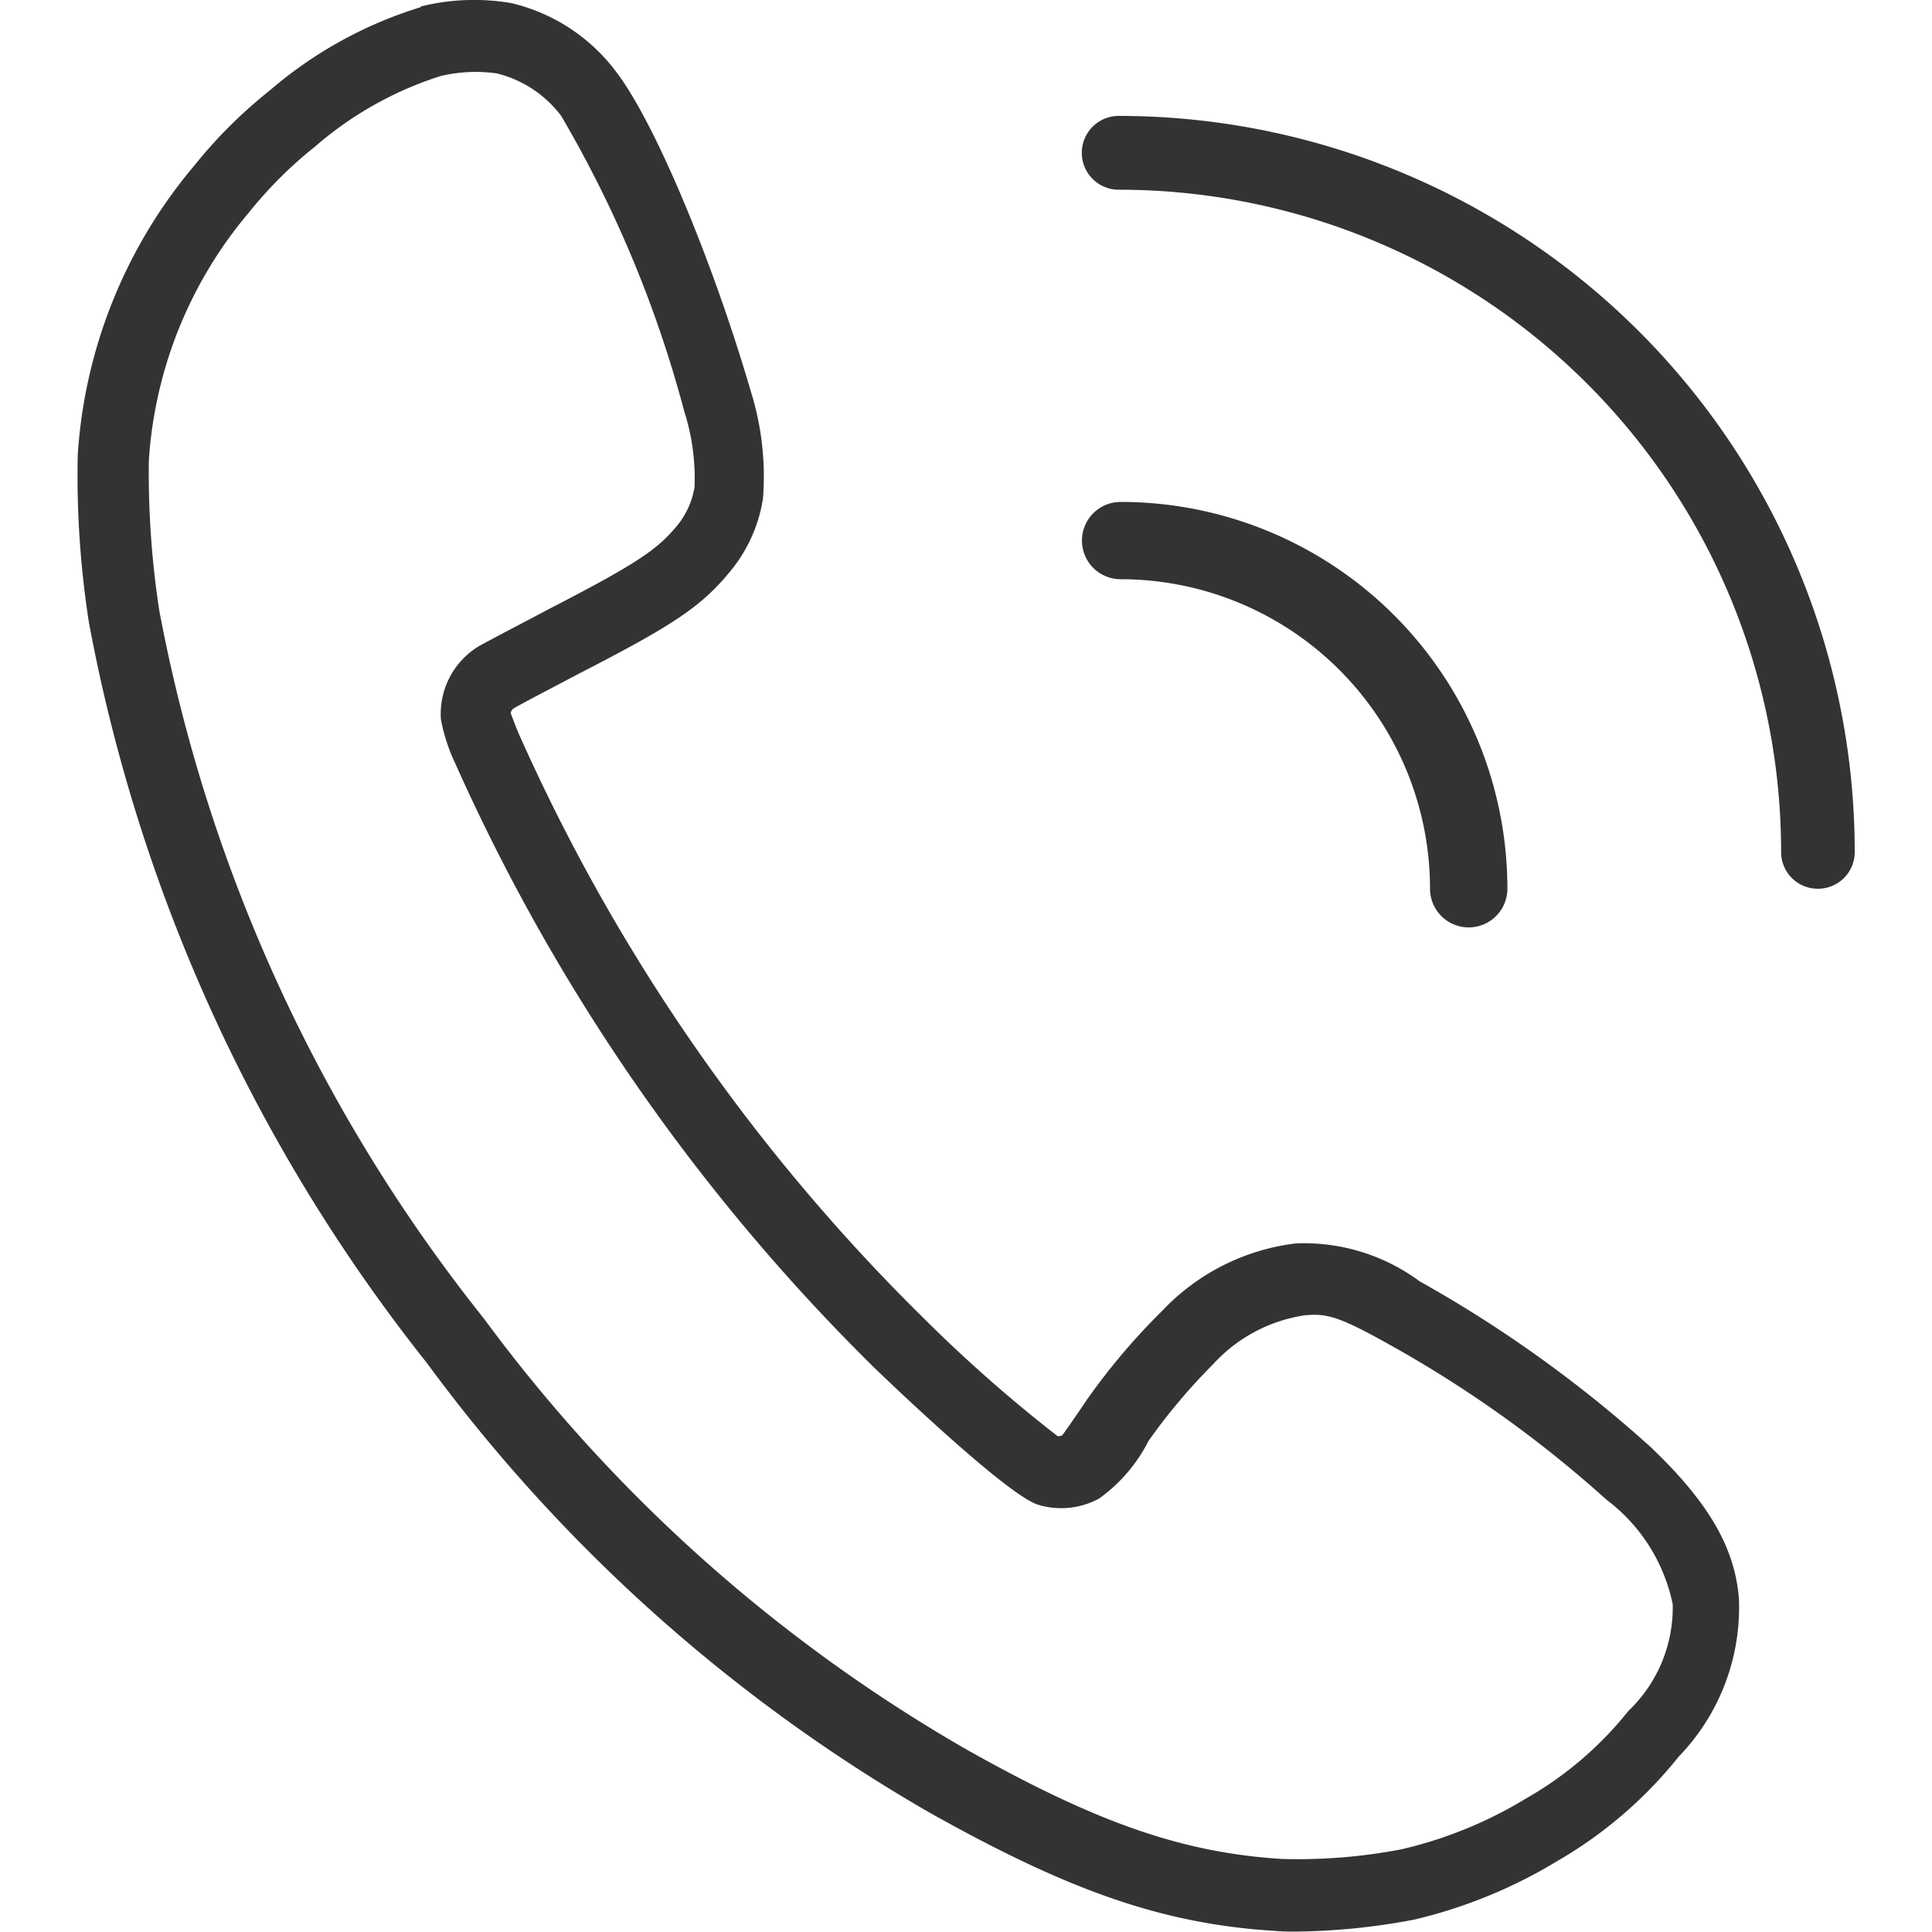 <svg xmlns="http://www.w3.org/2000/svg" width="50" height="50" viewBox="0 0 50 50"><path d="M808.047 5647a.947.947 0 0 1-.952-.95 17.139 17.139 0 0 0-17.143-17.14.955.955 0 0 1 0-1.91A19.05 19.05 0 0 1 809 5646.05a.948.948 0 0 1-.953.95Zm-10.038 0a8.011 8.011 0 0 0-8.008-8.01 1 1 0 1 1 0-2 10.009 10.009 0 0 1 10.01 10.01 1 1 0 1 1-2.002 0Zm-6.937 10.93a5.694 5.694 0 0 1 3.457-1.75 5.034 5.034 0 0 1 3.211.98 32.866 32.866 0 0 1 5.979 4.29c1.5 1.43 2.178 2.6 2.284 3.92a5.554 5.554 0 0 1-1.557 4.09 11.174 11.174 0 0 1-3.137 2.7 12.768 12.768 0 0 1-3.712 1.52 17.131 17.131 0 0 1-3.155.31c-.173 0-.33-.01-.466-.02-2.868-.18-5.294-1.02-8.954-3.08a42.4 42.4 0 0 1-12.977-11.62 43.666 43.666 0 0 1-8.744-19.16 24.825 24.825 0 0 1-.289-4.34 12.9 12.9 0 0 1 3.029-7.5 12.373 12.373 0 0 1 1.942-1.93 10.872 10.872 0 0 1 3.922-2.16l-.025-.01a5.706 5.706 0 0 1 2.352-.09 4.75 4.75 0 0 1 2.7 1.76c.979 1.26 2.481 4.81 3.494 8.27a7.391 7.391 0 0 1 .32 2.79 3.89 3.89 0 0 1-.893 1.94c-.755.91-1.551 1.4-3.9 2.61-.8.42-1.523.8-1.655.88a.19.19 0 0 0-.083.13c.008 0 .091.25.216.54a49.314 49.314 0 0 0 10.418 15.06 37.694 37.694 0 0 0 3.525 3.11.321.321 0 0 0 .109-.02c.058-.06.4-.56.649-.93a16.9 16.9 0 0 1 1.94-2.29Zm-3.214 5.01c-.863-.28-4.194-3.51-4.228-3.54a51.323 51.323 0 0 1-10.856-15.66 4.571 4.571 0 0 1-.364-1.13 2.048 2.048 0 0 1 .956-1.87c.2-.12 1.624-.86 1.786-.95 2.352-1.21 2.85-1.57 3.341-2.15a2.09 2.09 0 0 0 .482-1.04 5.715 5.715 0 0 0-.268-1.96 30.568 30.568 0 0 0-3.183-7.64 2.983 2.983 0 0 0-1.665-1.1 3.911 3.911 0 0 0-1.463.07 9.179 9.179 0 0 0-3.238 1.82 10.81 10.81 0 0 0-1.7 1.69 11.04 11.04 0 0 0-2.606 6.44 23.562 23.562 0 0 0 .27 3.88 41.738 41.738 0 0 0 8.406 18.33 40.683 40.683 0 0 0 12.456 11.13c3.405 1.92 5.627 2.69 8.2 2.85a14.241 14.241 0 0 0 3.085-.25 10.951 10.951 0 0 0 3.215-1.31 9.215 9.215 0 0 0 2.658-2.27 3.7 3.7 0 0 0 1.148-2.76 4.529 4.529 0 0 0-1.717-2.71 30.6 30.6 0 0 0-5.63-4.02c-1.317-.74-1.625-.8-2.176-.75a4.007 4.007 0 0 0-2.366 1.26 15.5 15.5 0 0 0-1.677 1.99 4.125 4.125 0 0 1-1.276 1.49 2.054 2.054 0 0 1-1.59.16Z" style="fill:#333;fill-rule:evenodd" transform="translate(-761 -5624)"/></svg>